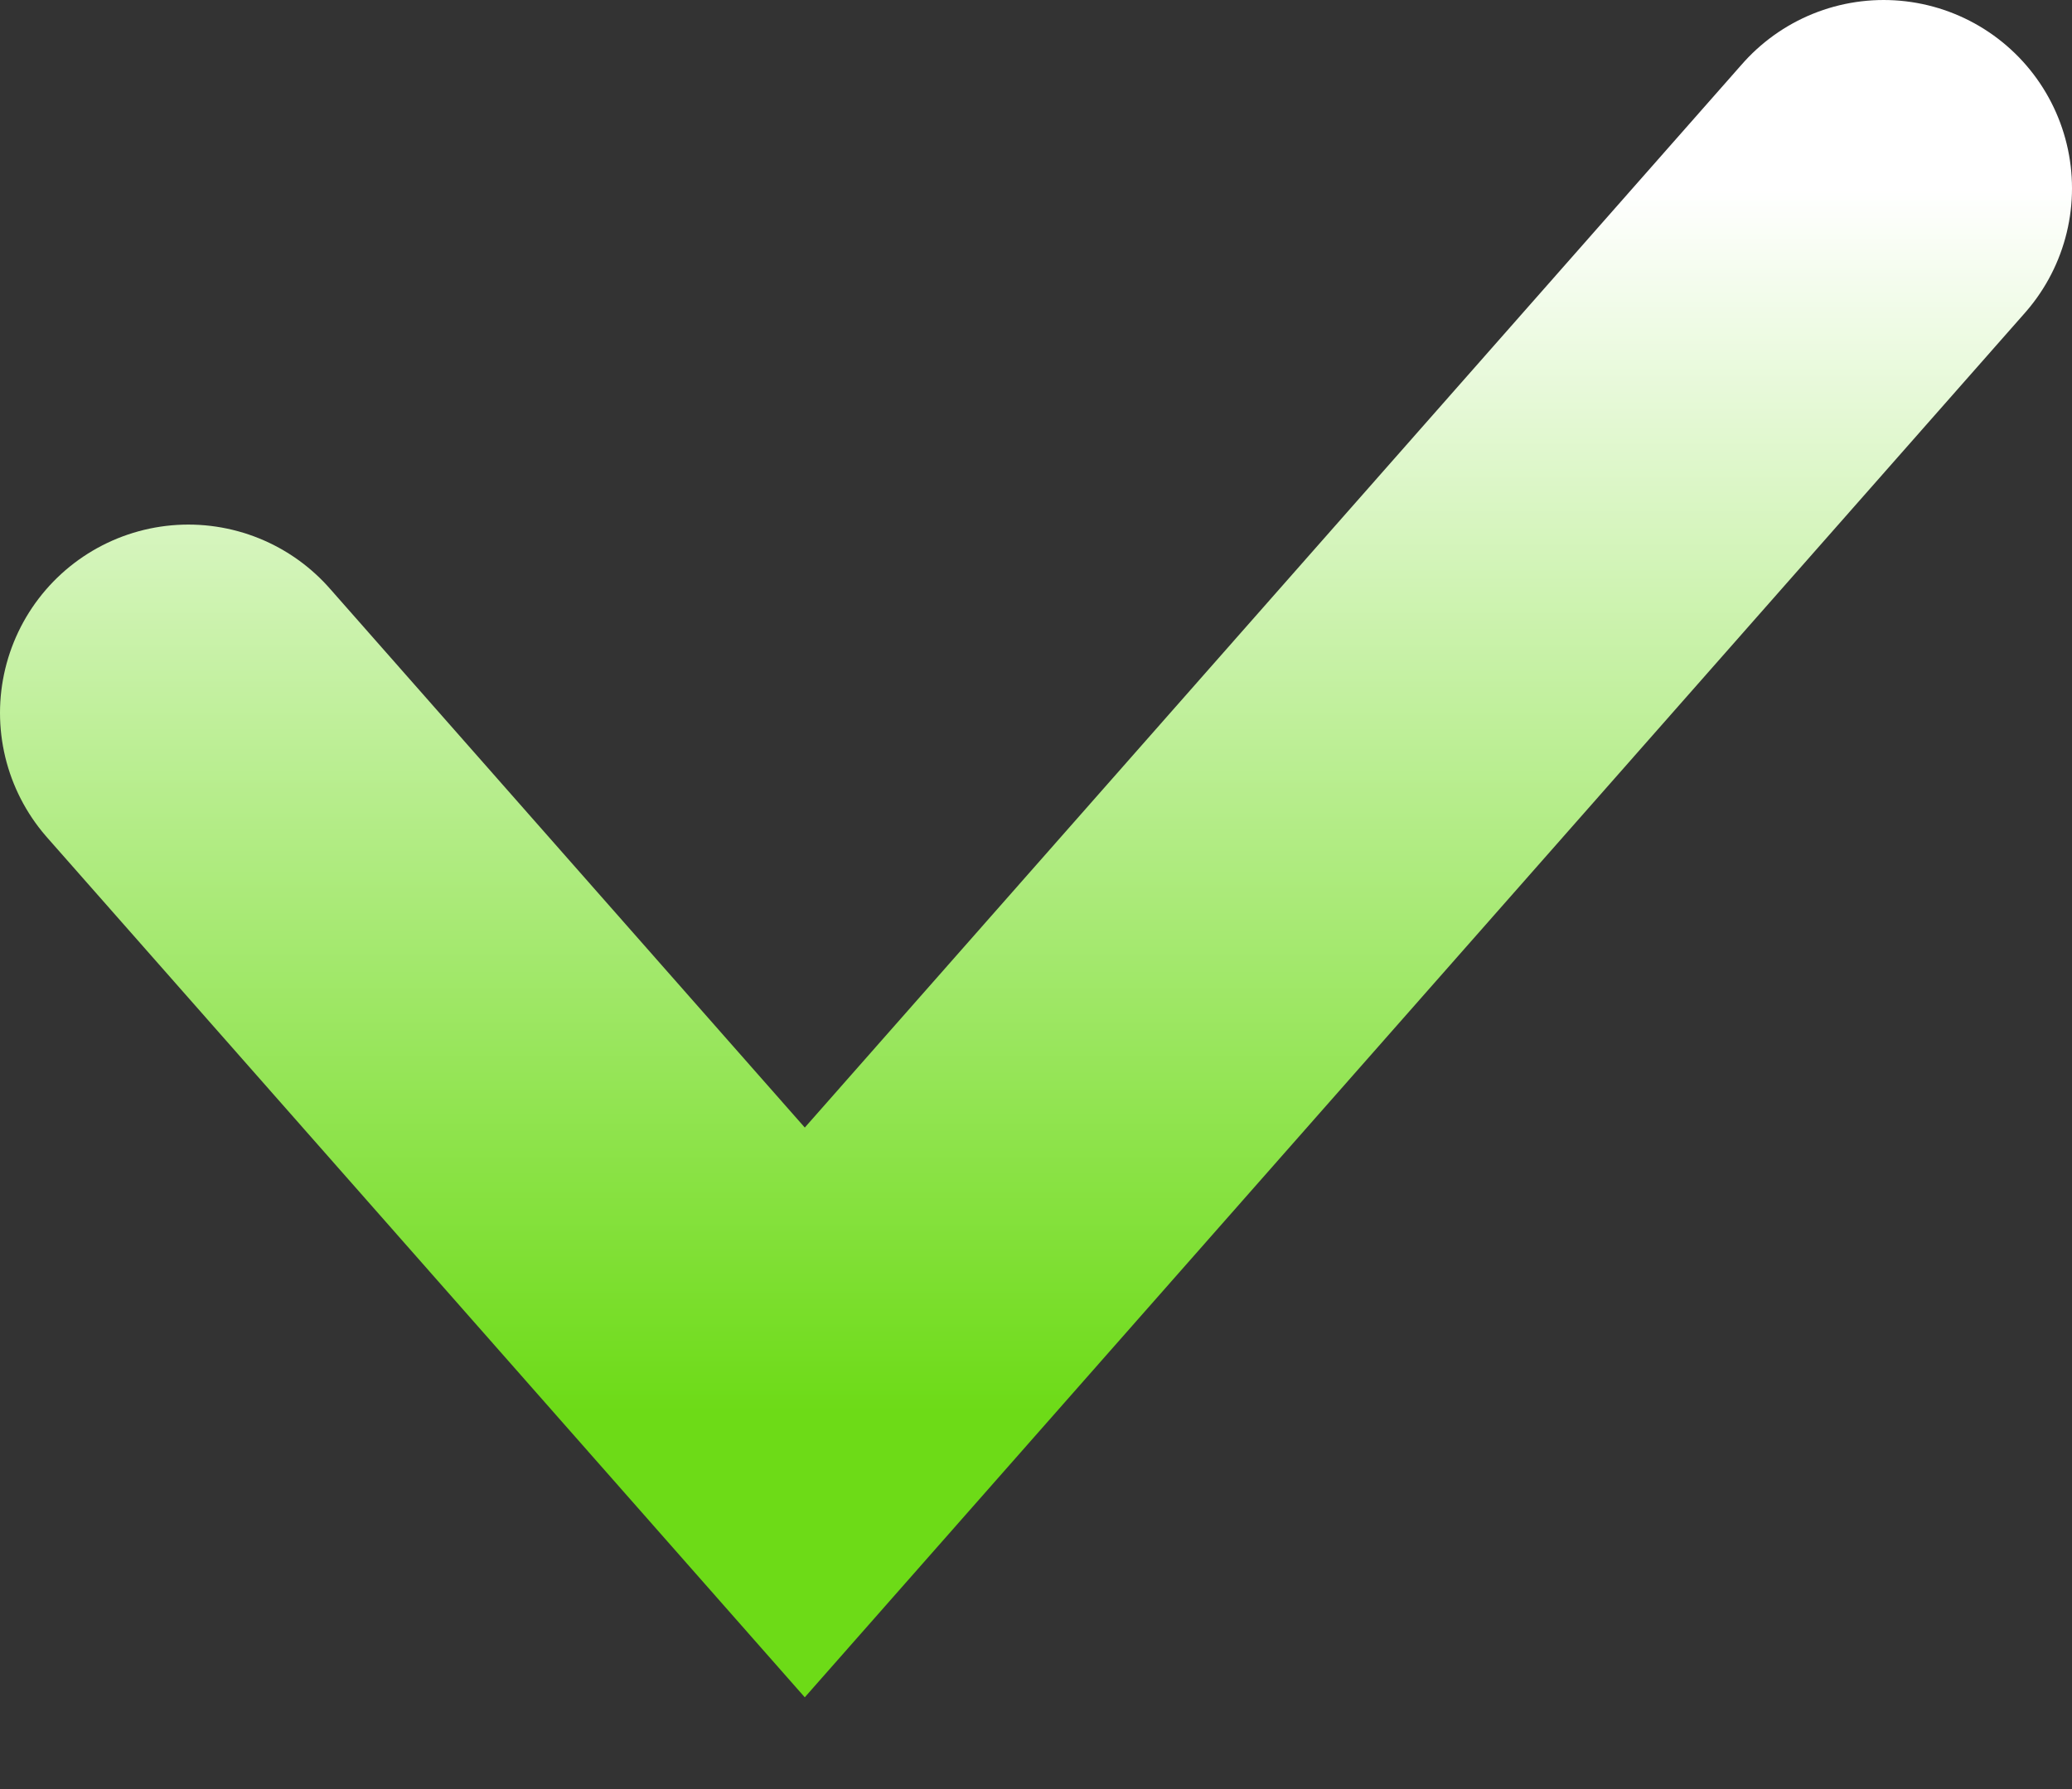 <svg width="22" height="19" viewBox="0 0 22 19" fill="none" xmlns="http://www.w3.org/2000/svg">
    <rect x="0" y="0" width="22" height="19" fill="#333333" stroke="none"/>
    <path d="M2 7.571L8.545 15L20 2" stroke="url(#paint0_linear_333_2535)" stroke-width="4" stroke-linecap="round"/>
    <defs>
        <linearGradient id="paint0_linear_333_2535" x1="11" y1="2" x2="11" y2="15" gradientUnits="userSpaceOnUse">
            <stop stop-color="white"/>
            <stop offset="1" stop-color="#6DDB17"/>
        </linearGradient>
    </defs>
</svg>
